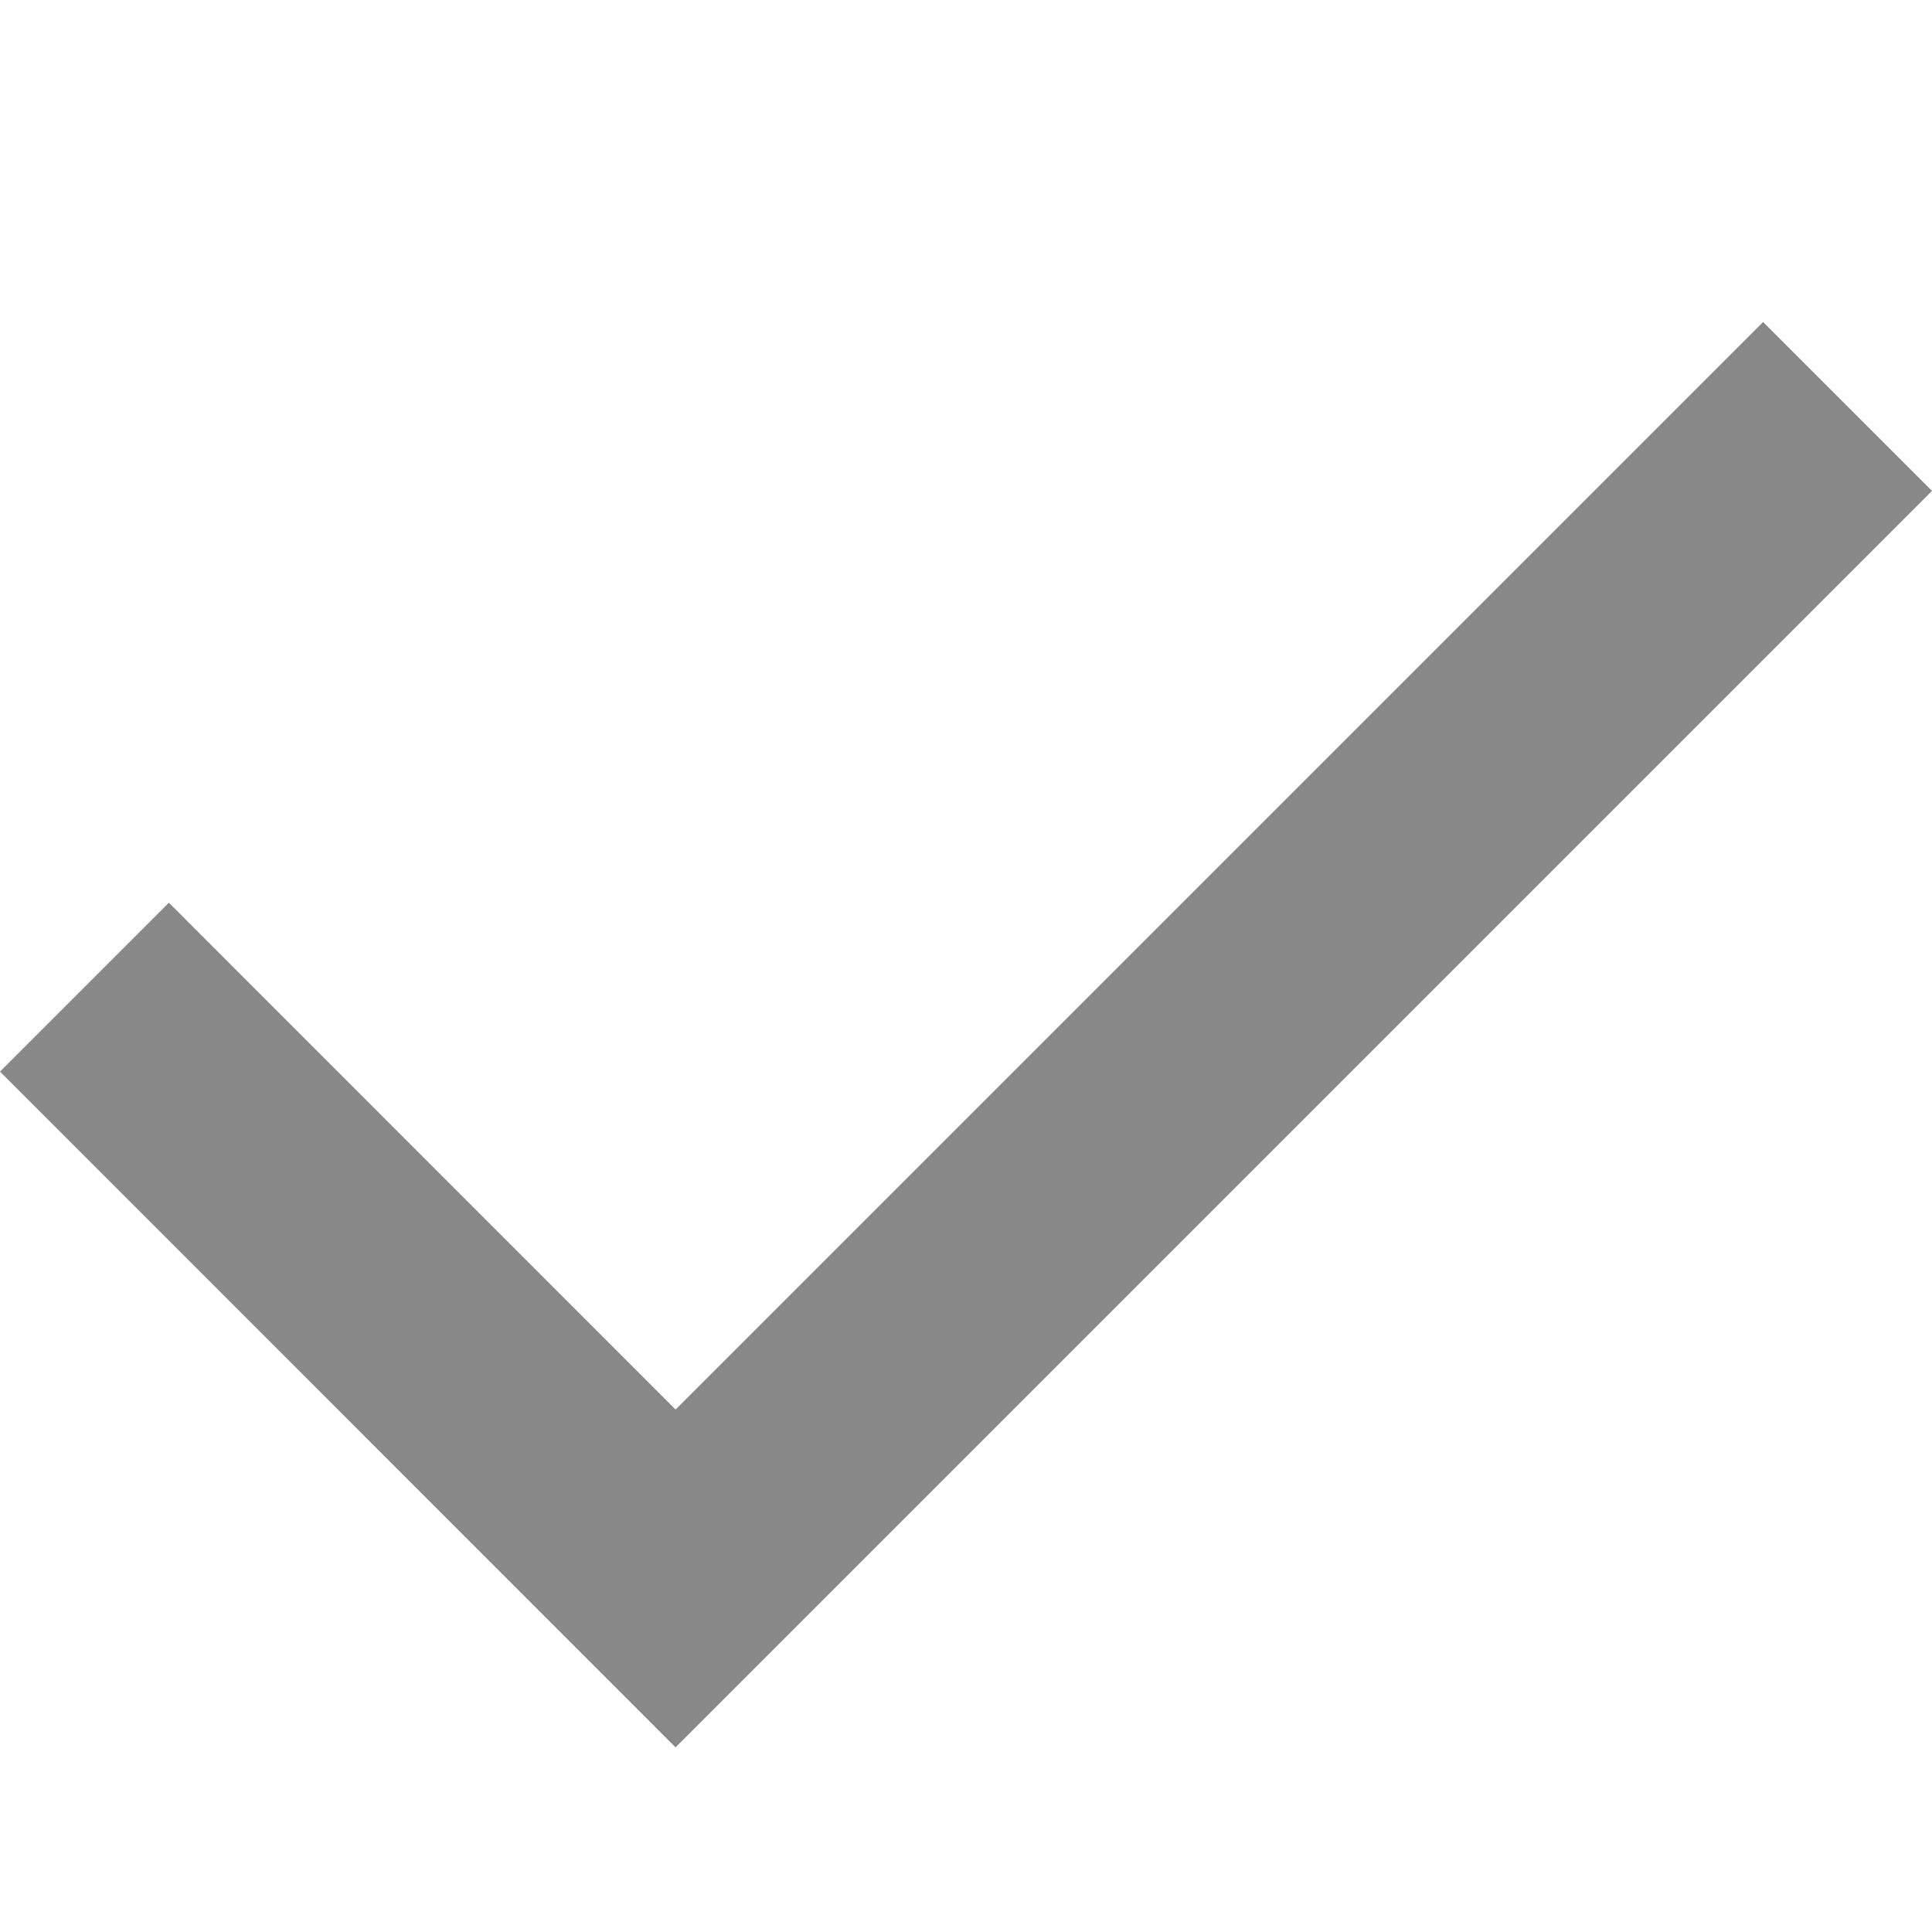 <svg width="12" height="12" viewBox="0 0 12 12" fill="none" xmlns="http://www.w3.org/2000/svg">
<path d="M4.196 10.853L0 6.656L1.049 5.607L4.196 8.755L10.951 2L12 3.049L4.196 10.853Z" fill="#888888"/>
</svg>

